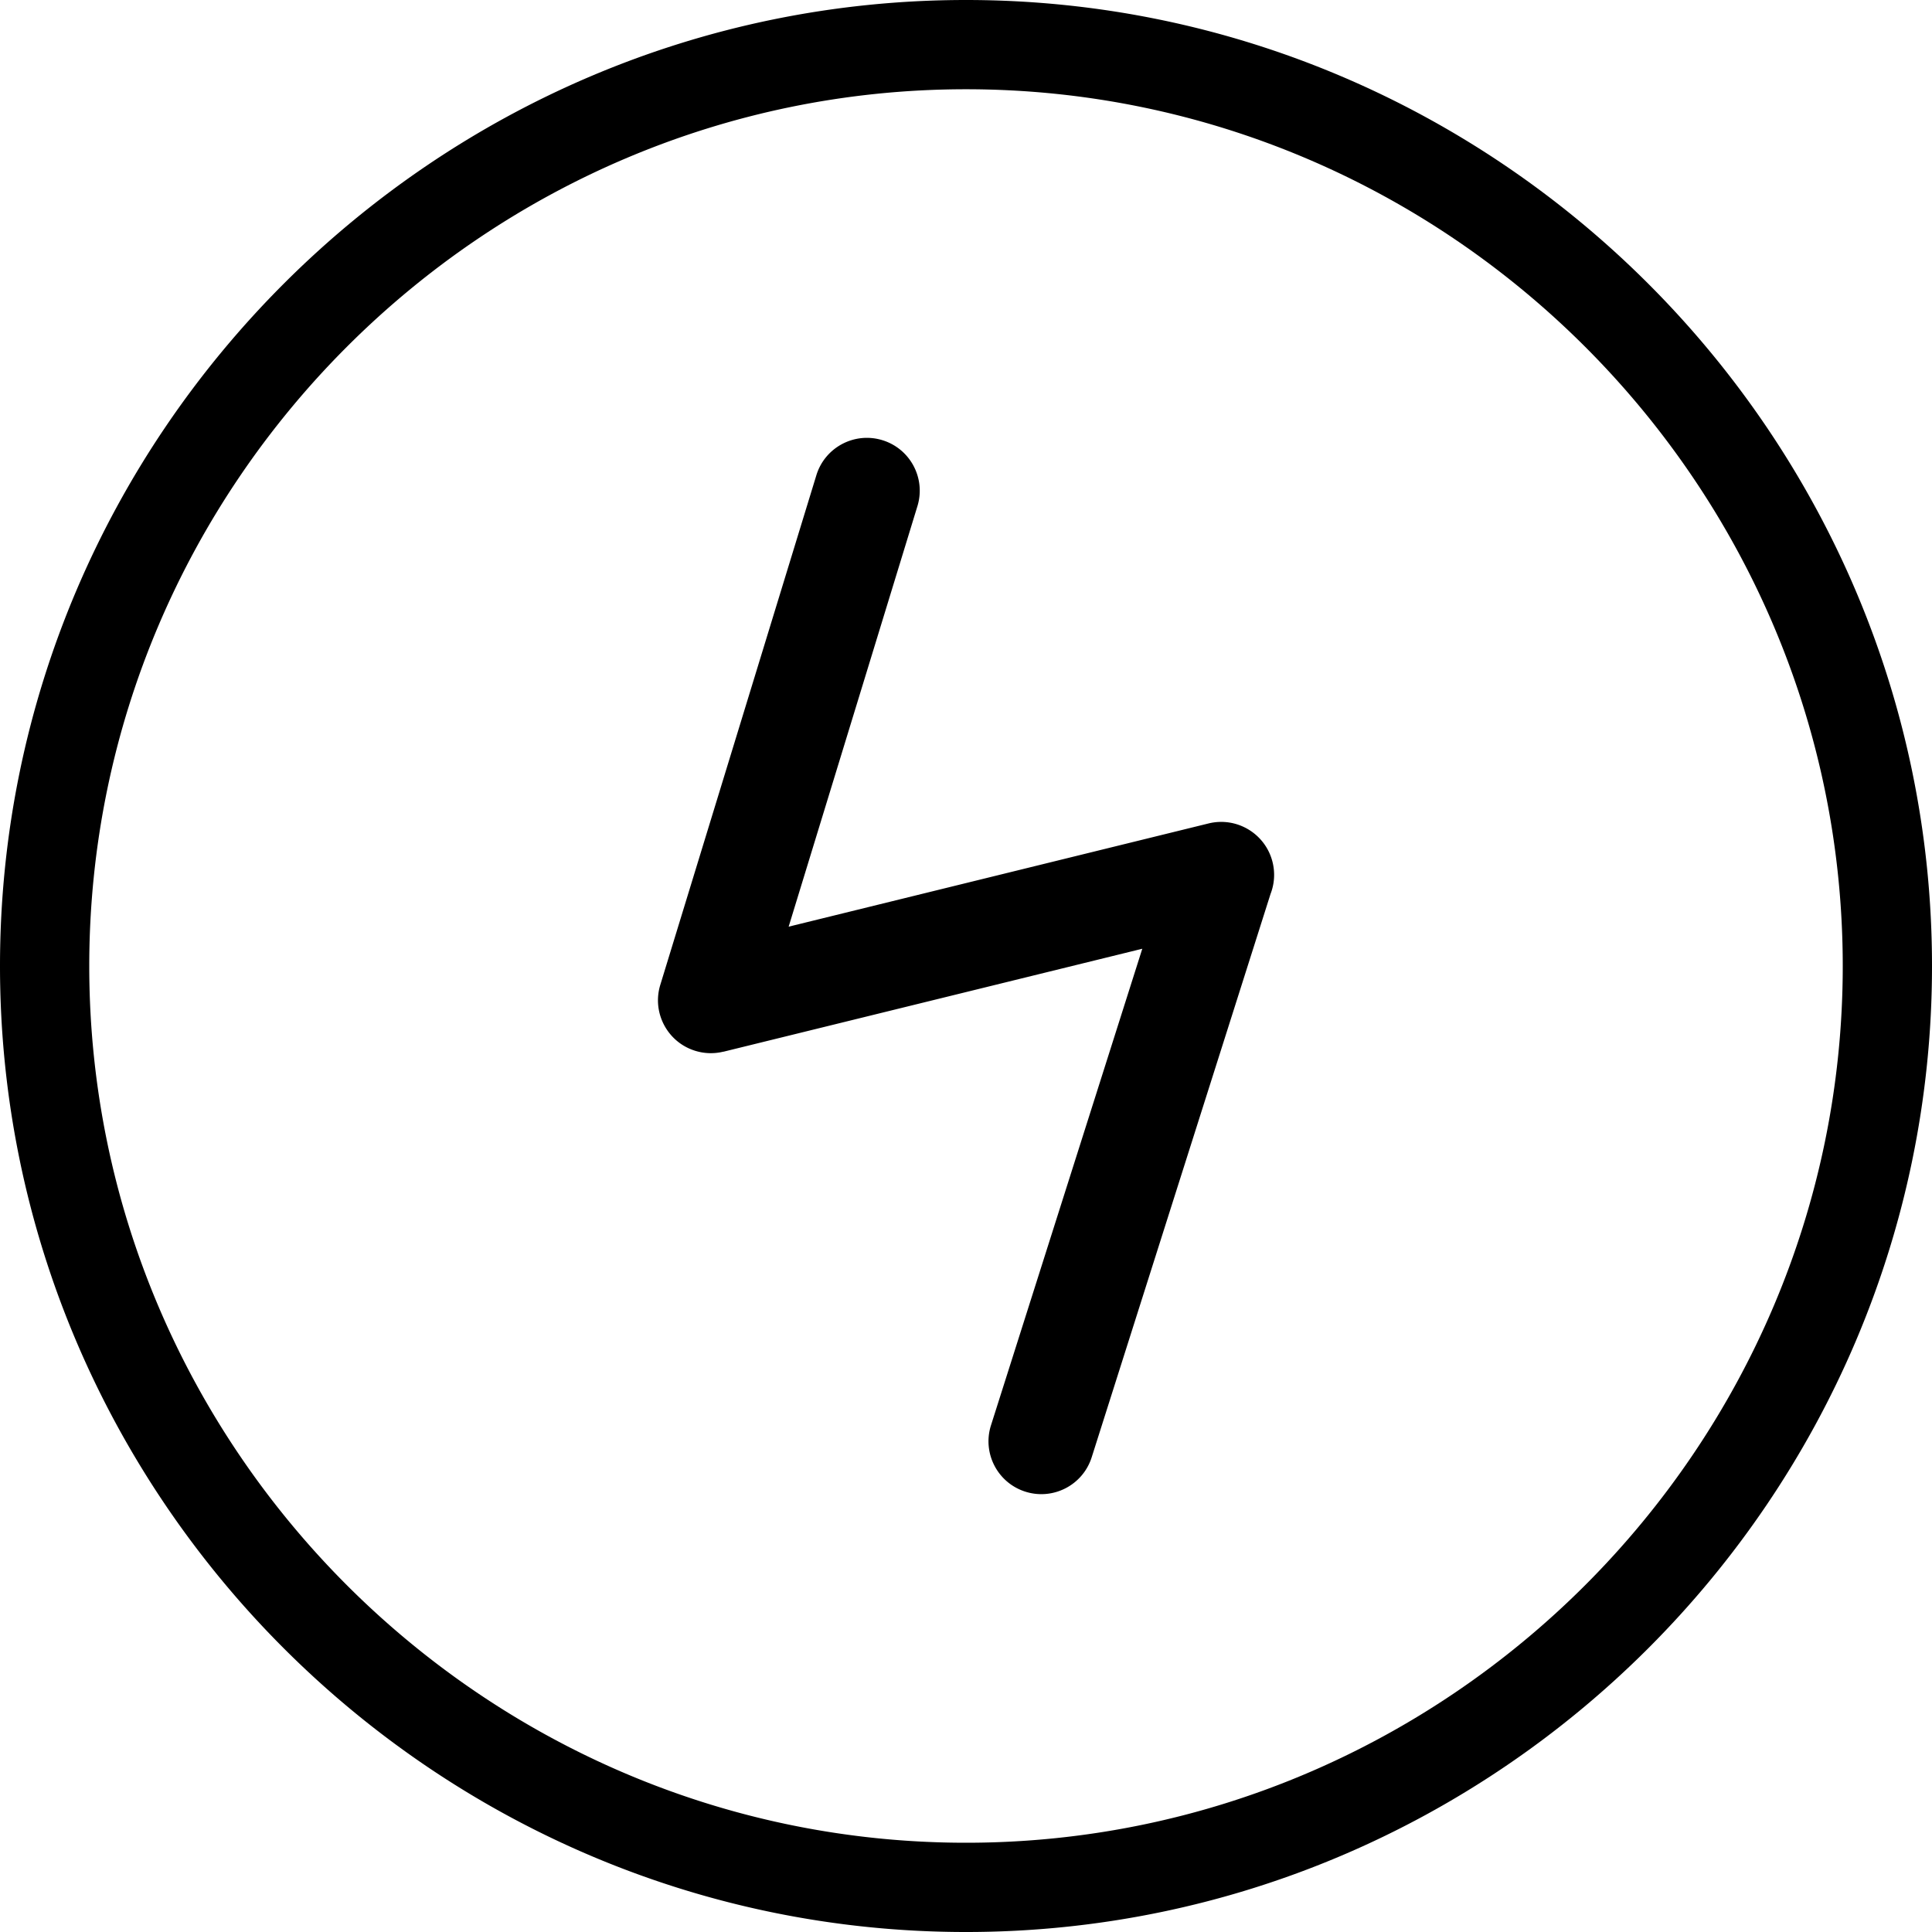 <svg xmlns="http://www.w3.org/2000/svg" shape-rendering="geometricPrecision" text-rendering="geometricPrecision" image-rendering="optimizeQuality" fill-rule="evenodd" clip-rule="evenodd" viewBox="0 0 512.001 512.001"><path fill-rule="nonzero" d="M256.001 0c70.41 0 134.415 28.799 180.808 75.192 46.394 46.393 75.192 110.399 75.192 180.809s-28.798 134.415-75.192 180.808c-46.393 46.394-110.398 75.192-180.808 75.192-70.409 0-134.416-28.798-180.809-75.192C28.799 390.416 0 326.411 0 256.001 0 185.59 28.798 121.585 75.192 75.192 121.585 28.798 185.59 0 256.001 0zm-39.666 125.978c2.245-7.402 10.066-11.581 17.466-9.337 7.401 2.245 11.581 10.065 9.336 17.466L209 245.579l111.277-27.357c7.522-1.849 15.121 2.749 16.971 10.271a13.967 13.967 0 01-.541 8.414l-47.396 149.284c-2.335 7.371-10.204 11.452-17.575 9.118-7.371-2.335-11.452-10.205-9.118-17.575l40.101-126.305-110.993 27.287-.005-.021c-2.364.584-4.91.559-7.41-.199-7.4-2.244-11.581-10.065-9.336-17.466l41.36-135.052zm203.752-34.064c-42.117-42.116-100.203-68.26-164.086-68.26-63.885 0-121.971 26.144-164.086 68.26-42.117 42.116-68.261 100.202-68.261 164.087 0 63.883 26.144 121.969 68.261 164.086 42.115 42.116 100.202 68.26 164.086 68.26 63.884 0 121.97-26.144 164.086-68.26 42.116-42.116 68.26-100.202 68.26-164.086 0-63.884-26.144-121.971-68.26-164.087z"/></svg>
